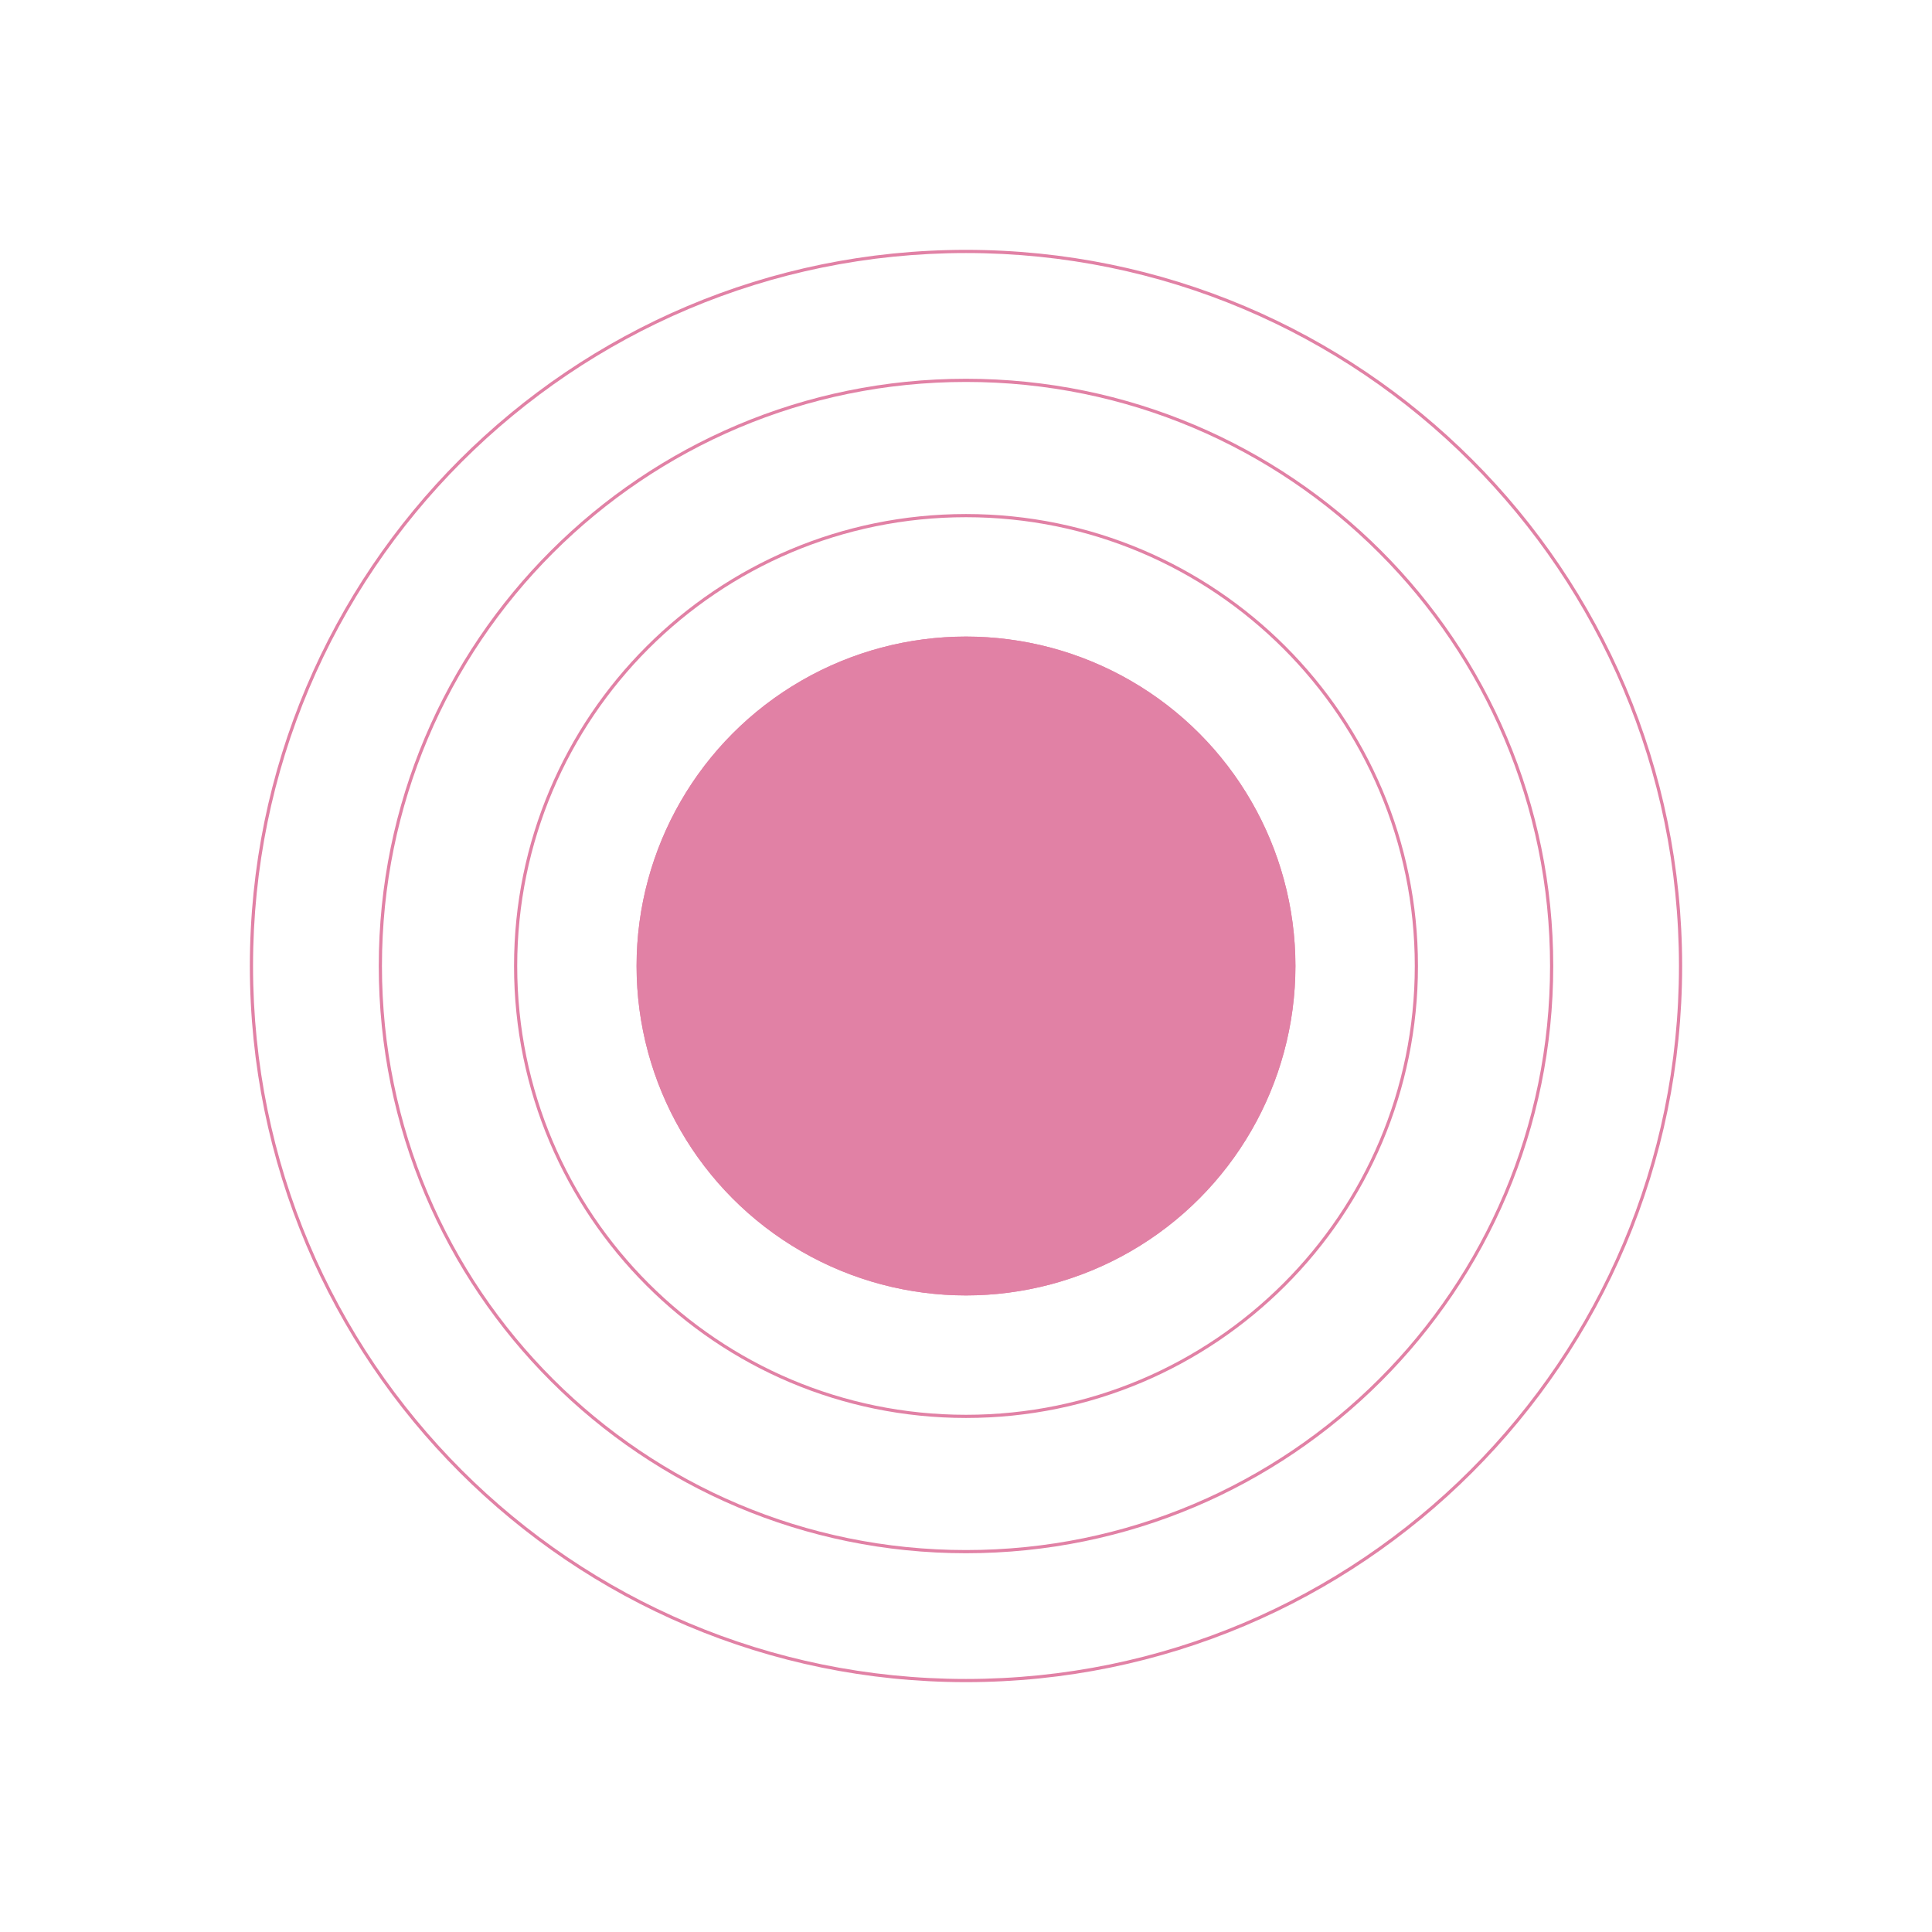 <?xml version="1.0" encoding="UTF-8"?> <svg xmlns="http://www.w3.org/2000/svg" width="1214" height="1214" viewBox="0 0 1214 1214" fill="none"><path d="M1055 607C1055 359.576 854.424 159 607 159C359.576 159 159 359.576 159 607C159 854.424 359.576 1055 607 1055V1057C358.472 1057 157 855.528 157 607C157 358.472 358.472 157 607 157C855.528 157 1057 358.472 1057 607C1057 855.528 855.528 1057 607 1057V1055C854.424 1055 1055 854.424 1055 607Z" fill="#E181A5"></path><path d="M974 607C974 404.311 809.689 240 607 240C404.311 240 240 404.311 240 607C240 809.689 404.311 974 607 974V976C403.207 976 238 810.793 238 607C238 403.207 403.207 238 607 238C810.793 238 976 403.207 976 607C976 810.793 810.793 976 607 976V974C809.689 974 974 809.689 974 607Z" fill="#E181A5"></path><path d="M889 607C889 451.256 762.744 325 607 325C451.256 325 325 451.256 325 607C325 762.744 451.256 889 607 889V891C450.151 891 323 763.849 323 607C323 450.151 450.151 323 607 323C763.849 323 891 450.151 891 607C891 763.849 763.849 891 607 891V889C762.744 889 889 762.744 889 607Z" fill="#E181A5"></path><g filter="url(#filter0_f_678_26)"><circle cx="607" cy="607" r="207" fill="#E181A5"></circle><circle cx="607" cy="607" r="206" stroke="#E181A5" stroke-width="2"></circle></g><defs><filter id="filter0_f_678_26" x="0" y="0" width="1214" height="1214" filterUnits="userSpaceOnUse" color-interpolation-filters="sRGB"><feFlood flood-opacity="0" result="BackgroundImageFix"></feFlood><feBlend mode="normal" in="SourceGraphic" in2="BackgroundImageFix" result="shape"></feBlend><feGaussianBlur stdDeviation="200" result="effect1_foregroundBlur_678_26"></feGaussianBlur></filter></defs></svg> 
